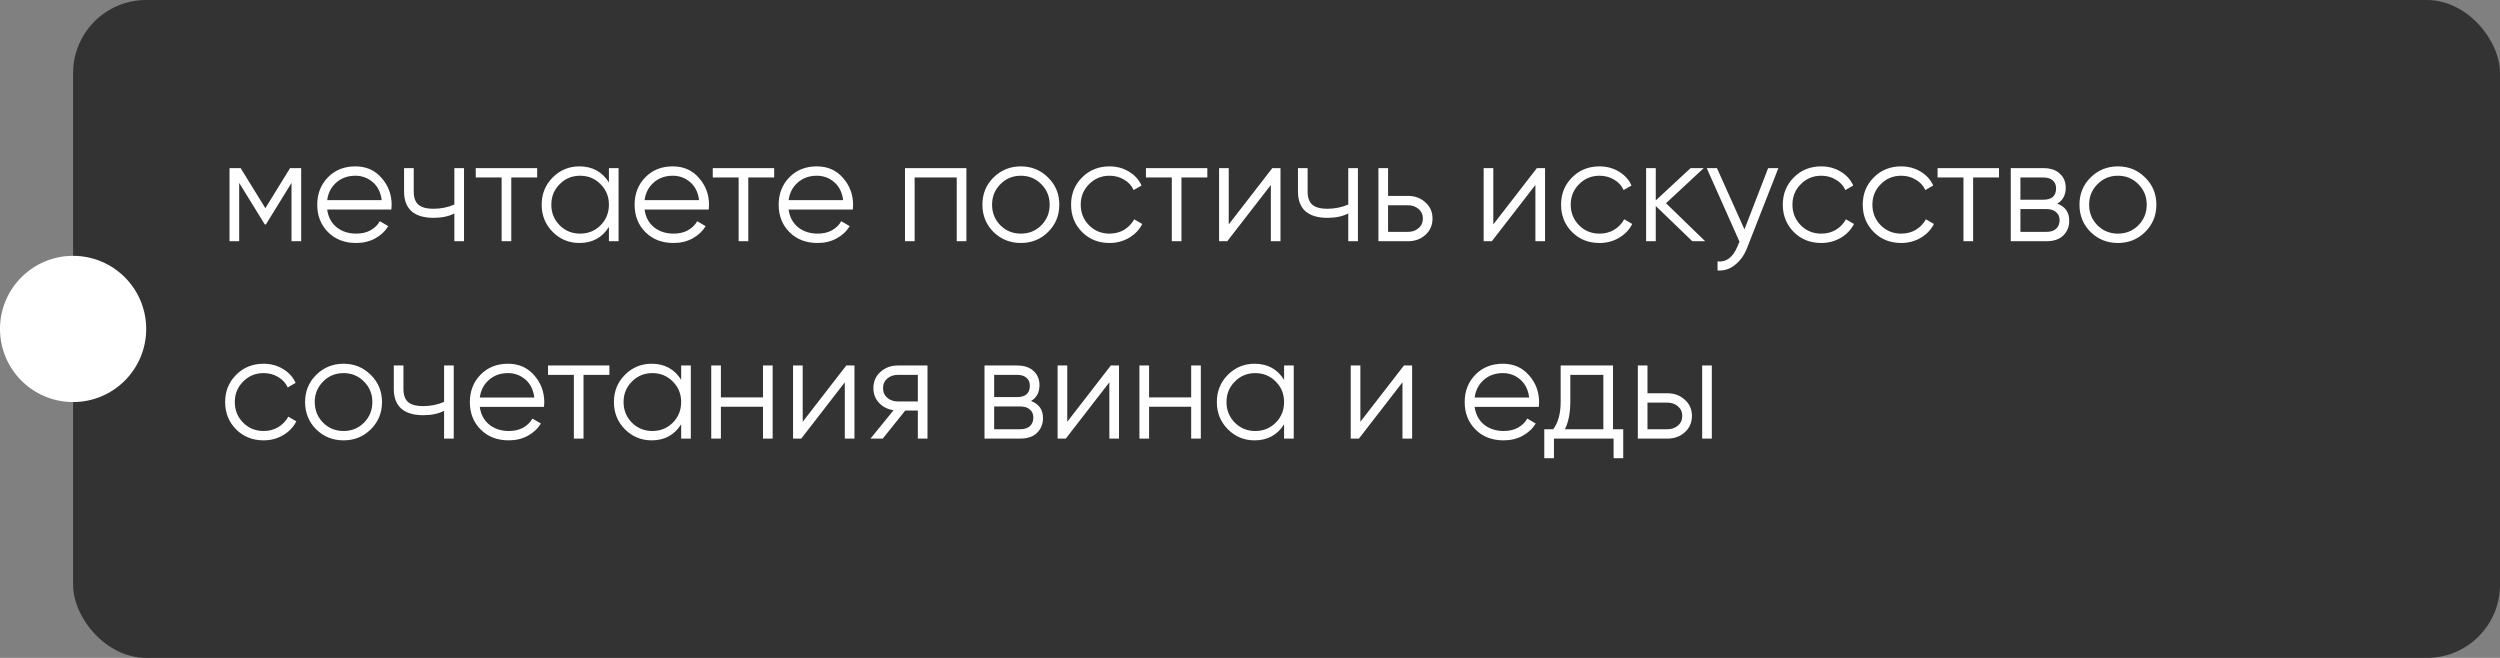 <?xml version="1.0" encoding="UTF-8"?> <svg xmlns="http://www.w3.org/2000/svg" width="342" height="90" viewBox="0 0 342 90" fill="none"><rect x="0" y="0" width="342" height="90" fill="#808080" stroke="none"/> <rect x="10" width="332" height="90" rx="10" fill="#333333"></rect> <path d="M41.2 23V33H39.88V25.02L36.38 30.7H36.22L32.72 25.02V33H31.4V23H32.92L36.3 28.48L39.68 23H41.2ZM48.618 22.76C50.098 22.76 51.291 23.287 52.198 24.34C53.118 25.38 53.578 26.613 53.578 28.04C53.578 28.187 53.564 28.393 53.538 28.66H44.758C44.891 29.673 45.318 30.48 46.038 31.08C46.771 31.667 47.671 31.96 48.738 31.96C49.498 31.96 50.151 31.807 50.698 31.5C51.258 31.18 51.678 30.767 51.958 30.26L53.118 30.94C52.678 31.647 52.078 32.207 51.318 32.62C50.558 33.033 49.691 33.24 48.718 33.24C47.144 33.24 45.864 32.747 44.878 31.76C43.891 30.773 43.398 29.52 43.398 28C43.398 26.507 43.884 25.26 44.858 24.26C45.831 23.26 47.084 22.76 48.618 22.76ZM48.618 24.04C47.578 24.04 46.704 24.353 45.998 24.98C45.304 25.593 44.891 26.393 44.758 27.38H52.218C52.084 26.327 51.678 25.507 50.998 24.92C50.318 24.333 49.524 24.04 48.618 24.04ZM62.157 23H63.477V33H62.157V29.2C61.384 29.6 60.431 29.8 59.297 29.8C57.991 29.8 56.991 29.5 56.297 28.9C55.617 28.287 55.277 27.387 55.277 26.2V23H56.597V26.2C56.597 27.04 56.817 27.647 57.257 28.02C57.697 28.38 58.364 28.56 59.257 28.56C60.297 28.56 61.264 28.367 62.157 27.98V23ZM73.483 23V24.28H69.943V33H68.623V24.28H65.083V23H73.483ZM83.301 23H84.621V33H83.301V31.04C82.381 32.507 81.034 33.24 79.261 33.24C77.834 33.24 76.614 32.733 75.601 31.72C74.601 30.707 74.101 29.467 74.101 28C74.101 26.533 74.601 25.293 75.601 24.28C76.614 23.267 77.834 22.76 79.261 22.76C81.034 22.76 82.381 23.493 83.301 24.96V23ZM76.561 30.82C77.321 31.58 78.254 31.96 79.361 31.96C80.467 31.96 81.401 31.58 82.161 30.82C82.921 30.047 83.301 29.107 83.301 28C83.301 26.893 82.921 25.96 82.161 25.2C81.401 24.427 80.467 24.04 79.361 24.04C78.254 24.04 77.321 24.427 76.561 25.2C75.801 25.96 75.421 26.893 75.421 28C75.421 29.107 75.801 30.047 76.561 30.82ZM92.036 22.76C93.516 22.76 94.709 23.287 95.616 24.34C96.536 25.38 96.996 26.613 96.996 28.04C96.996 28.187 96.982 28.393 96.956 28.66H88.176C88.309 29.673 88.736 30.48 89.456 31.08C90.189 31.667 91.089 31.96 92.156 31.96C92.916 31.96 93.569 31.807 94.116 31.5C94.676 31.18 95.096 30.767 95.376 30.26L96.536 30.94C96.096 31.647 95.496 32.207 94.736 32.62C93.976 33.033 93.109 33.24 92.136 33.24C90.562 33.24 89.282 32.747 88.296 31.76C87.309 30.773 86.816 29.52 86.816 28C86.816 26.507 87.302 25.26 88.276 24.26C89.249 23.26 90.502 22.76 92.036 22.76ZM92.036 24.04C90.996 24.04 90.122 24.353 89.416 24.98C88.722 25.593 88.309 26.393 88.176 27.38H95.636C95.502 26.327 95.096 25.507 94.416 24.92C93.736 24.333 92.942 24.04 92.036 24.04ZM105.905 23V24.28H102.365V33H101.045V24.28H97.505V23H105.905ZM111.743 22.76C113.223 22.76 114.416 23.287 115.323 24.34C116.243 25.38 116.703 26.613 116.703 28.04C116.703 28.187 116.689 28.393 116.663 28.66H107.883C108.016 29.673 108.443 30.48 109.163 31.08C109.896 31.667 110.796 31.96 111.863 31.96C112.623 31.96 113.276 31.807 113.823 31.5C114.383 31.18 114.803 30.767 115.083 30.26L116.243 30.94C115.803 31.647 115.203 32.207 114.443 32.62C113.683 33.033 112.816 33.24 111.843 33.24C110.269 33.24 108.989 32.747 108.003 31.76C107.016 30.773 106.523 29.52 106.523 28C106.523 26.507 107.009 25.26 107.983 24.26C108.956 23.26 110.209 22.76 111.743 22.76ZM111.743 24.04C110.703 24.04 109.829 24.353 109.123 24.98C108.429 25.593 108.016 26.393 107.883 27.38H115.343C115.209 26.327 114.803 25.507 114.123 24.92C113.443 24.333 112.649 24.04 111.743 24.04ZM132.202 23V33H130.882V24.28H125.122V33H123.802V23H132.202ZM143.374 31.74C142.36 32.74 141.12 33.24 139.654 33.24C138.187 33.24 136.94 32.74 135.914 31.74C134.9 30.727 134.394 29.48 134.394 28C134.394 26.52 134.9 25.28 135.914 24.28C136.94 23.267 138.187 22.76 139.654 22.76C141.12 22.76 142.36 23.267 143.374 24.28C144.4 25.28 144.914 26.52 144.914 28C144.914 29.48 144.4 30.727 143.374 31.74ZM136.854 30.82C137.614 31.58 138.547 31.96 139.654 31.96C140.76 31.96 141.694 31.58 142.454 30.82C143.214 30.047 143.594 29.107 143.594 28C143.594 26.893 143.214 25.96 142.454 25.2C141.694 24.427 140.76 24.04 139.654 24.04C138.547 24.04 137.614 24.427 136.854 25.2C136.094 25.96 135.714 26.893 135.714 28C135.714 29.107 136.094 30.047 136.854 30.82ZM151.783 33.24C150.276 33.24 149.023 32.74 148.023 31.74C147.023 30.727 146.523 29.48 146.523 28C146.523 26.52 147.023 25.28 148.023 24.28C149.023 23.267 150.276 22.76 151.783 22.76C152.769 22.76 153.656 23 154.443 23.48C155.229 23.947 155.803 24.58 156.163 25.38L155.083 26C154.816 25.4 154.383 24.927 153.783 24.58C153.196 24.22 152.529 24.04 151.783 24.04C150.676 24.04 149.743 24.427 148.983 25.2C148.223 25.96 147.843 26.893 147.843 28C147.843 29.107 148.223 30.047 148.983 30.82C149.743 31.58 150.676 31.96 151.783 31.96C152.529 31.96 153.196 31.787 153.783 31.44C154.369 31.08 154.829 30.6 155.163 30L156.263 30.64C155.849 31.44 155.243 32.073 154.443 32.54C153.643 33.007 152.756 33.24 151.783 33.24ZM165.163 23V24.28H161.623V33H160.303V24.28H156.763V23H165.163ZM174.051 23H175.171V33H173.851V25.3L167.891 33H166.771V23H168.091V30.7L174.051 23ZM184.443 23H185.763V33H184.443V29.2C183.669 29.6 182.716 29.8 181.583 29.8C180.276 29.8 179.276 29.5 178.583 28.9C177.903 28.287 177.563 27.387 177.563 26.2V23H178.883V26.2C178.883 27.04 179.103 27.647 179.543 28.02C179.983 28.38 180.649 28.56 181.543 28.56C182.583 28.56 183.549 28.367 184.443 27.98V23ZM192.628 26.8C193.561 26.8 194.348 27.093 194.988 27.68C195.641 28.253 195.968 28.993 195.968 29.9C195.968 30.807 195.641 31.553 194.988 32.14C194.348 32.713 193.561 33 192.628 33H188.568V23H189.888V26.8H192.628ZM192.628 31.72C193.188 31.72 193.661 31.553 194.048 31.22C194.448 30.887 194.648 30.447 194.648 29.9C194.648 29.353 194.448 28.913 194.048 28.58C193.661 28.247 193.188 28.08 192.628 28.08H189.888V31.72H192.628ZM210.243 23H211.363V33H210.043V25.3L204.083 33H202.963V23H204.283V30.7L210.243 23ZM218.814 33.24C217.307 33.24 216.054 32.74 215.054 31.74C214.054 30.727 213.554 29.48 213.554 28C213.554 26.52 214.054 25.28 215.054 24.28C216.054 23.267 217.307 22.76 218.814 22.76C219.801 22.76 220.687 23 221.474 23.48C222.261 23.947 222.834 24.58 223.194 25.38L222.114 26C221.847 25.4 221.414 24.927 220.814 24.58C220.227 24.22 219.561 24.04 218.814 24.04C217.707 24.04 216.774 24.427 216.014 25.2C215.254 25.96 214.874 26.893 214.874 28C214.874 29.107 215.254 30.047 216.014 30.82C216.774 31.58 217.707 31.96 218.814 31.96C219.561 31.96 220.227 31.787 220.814 31.44C221.401 31.08 221.861 30.6 222.194 30L223.294 30.64C222.881 31.44 222.274 32.073 221.474 32.54C220.674 33.007 219.787 33.24 218.814 33.24ZM233.269 33H231.509L226.509 28.18V33H225.189V23H226.509V27.42L231.269 23H233.069L227.909 27.8L233.269 33ZM241.881 23H243.281L239.001 33.92C238.615 34.907 238.061 35.68 237.341 36.24C236.635 36.813 235.841 37.067 234.961 37V35.76C236.161 35.893 237.075 35.2 237.701 33.68L237.961 33.06L233.481 23H234.881L238.641 31.38L241.881 23ZM249.146 33.24C247.639 33.24 246.386 32.74 245.386 31.74C244.386 30.727 243.886 29.48 243.886 28C243.886 26.52 244.386 25.28 245.386 24.28C246.386 23.267 247.639 22.76 249.146 22.76C250.133 22.76 251.019 23 251.806 23.48C252.593 23.947 253.166 24.58 253.526 25.38L252.446 26C252.179 25.4 251.746 24.927 251.146 24.58C250.559 24.22 249.893 24.04 249.146 24.04C248.039 24.04 247.106 24.427 246.346 25.2C245.586 25.96 245.206 26.893 245.206 28C245.206 29.107 245.586 30.047 246.346 30.82C247.106 31.58 248.039 31.96 249.146 31.96C249.893 31.96 250.559 31.787 251.146 31.44C251.733 31.08 252.193 30.6 252.526 30L253.626 30.64C253.213 31.44 252.606 32.073 251.806 32.54C251.006 33.007 250.119 33.24 249.146 33.24ZM260.083 33.24C258.577 33.24 257.323 32.74 256.323 31.74C255.323 30.727 254.823 29.48 254.823 28C254.823 26.52 255.323 25.28 256.323 24.28C257.323 23.267 258.577 22.76 260.083 22.76C261.07 22.76 261.957 23 262.743 23.48C263.53 23.947 264.103 24.58 264.463 25.38L263.383 26C263.117 25.4 262.683 24.927 262.083 24.58C261.497 24.22 260.83 24.04 260.083 24.04C258.977 24.04 258.043 24.427 257.283 25.2C256.523 25.96 256.143 26.893 256.143 28C256.143 29.107 256.523 30.047 257.283 30.82C258.043 31.58 258.977 31.96 260.083 31.96C260.83 31.96 261.497 31.787 262.083 31.44C262.67 31.08 263.13 30.6 263.463 30L264.563 30.64C264.15 31.44 263.543 32.073 262.743 32.54C261.943 33.007 261.057 33.24 260.083 33.24ZM273.463 23V24.28H269.923V33H268.603V24.28H265.063V23H273.463ZM281.432 27.86C282.525 28.26 283.072 29.04 283.072 30.2C283.072 31.013 282.799 31.687 282.252 32.22C281.719 32.74 280.945 33 279.932 33H275.072V23H279.532C280.505 23 281.259 23.253 281.792 23.76C282.325 24.253 282.592 24.893 282.592 25.68C282.592 26.68 282.205 27.407 281.432 27.86ZM279.532 24.28H276.392V27.32H279.532C280.692 27.32 281.272 26.8 281.272 25.76C281.272 25.293 281.119 24.933 280.812 24.68C280.519 24.413 280.092 24.28 279.532 24.28ZM279.932 31.72C280.519 31.72 280.965 31.58 281.272 31.3C281.592 31.02 281.752 30.627 281.752 30.12C281.752 29.653 281.592 29.287 281.272 29.02C280.965 28.74 280.519 28.6 279.932 28.6H276.392V31.72H279.932ZM293.452 31.74C292.439 32.74 291.199 33.24 289.732 33.24C288.265 33.24 287.019 32.74 285.992 31.74C284.979 30.727 284.472 29.48 284.472 28C284.472 26.52 284.979 25.28 285.992 24.28C287.019 23.267 288.265 22.76 289.732 22.76C291.199 22.76 292.439 23.267 293.452 24.28C294.479 25.28 294.992 26.52 294.992 28C294.992 29.48 294.479 30.727 293.452 31.74ZM286.932 30.82C287.692 31.58 288.625 31.96 289.732 31.96C290.839 31.96 291.772 31.58 292.532 30.82C293.292 30.047 293.672 29.107 293.672 28C293.672 26.893 293.292 25.96 292.532 25.2C291.772 24.427 290.839 24.04 289.732 24.04C288.625 24.04 287.692 24.427 286.932 25.2C286.172 25.96 285.792 26.893 285.792 28C285.792 29.107 286.172 30.047 286.932 30.82ZM36.06 60.24C34.553 60.24 33.3 59.74 32.3 58.74C31.3 57.727 30.8 56.48 30.8 55C30.8 53.52 31.3 52.28 32.3 51.28C33.3 50.267 34.553 49.76 36.06 49.76C37.047 49.76 37.933 50 38.72 50.48C39.507 50.947 40.08 51.58 40.44 52.38L39.36 53C39.093 52.4 38.66 51.927 38.06 51.58C37.473 51.22 36.807 51.04 36.06 51.04C34.953 51.04 34.02 51.427 33.26 52.2C32.5 52.96 32.12 53.893 32.12 55C32.12 56.107 32.5 57.047 33.26 57.82C34.02 58.58 34.953 58.96 36.06 58.96C36.807 58.96 37.473 58.787 38.06 58.44C38.647 58.08 39.107 57.6 39.44 57L40.54 57.64C40.127 58.44 39.52 59.073 38.72 59.54C37.92 60.007 37.033 60.24 36.06 60.24ZM50.718 58.74C49.704 59.74 48.464 60.24 46.998 60.24C45.531 60.24 44.284 59.74 43.258 58.74C42.244 57.727 41.737 56.48 41.737 55C41.737 53.52 42.244 52.28 43.258 51.28C44.284 50.267 45.531 49.76 46.998 49.76C48.464 49.76 49.704 50.267 50.718 51.28C51.744 52.28 52.258 53.52 52.258 55C52.258 56.48 51.744 57.727 50.718 58.74ZM44.197 57.82C44.958 58.58 45.891 58.96 46.998 58.96C48.104 58.96 49.038 58.58 49.797 57.82C50.557 57.047 50.938 56.107 50.938 55C50.938 53.893 50.557 52.96 49.797 52.2C49.038 51.427 48.104 51.04 46.998 51.04C45.891 51.04 44.958 51.427 44.197 52.2C43.438 52.96 43.057 53.893 43.057 55C43.057 56.107 43.438 57.047 44.197 57.82ZM60.751 50H62.071V60H60.751V56.2C59.978 56.6 59.024 56.8 57.891 56.8C56.584 56.8 55.584 56.5 54.891 55.9C54.211 55.287 53.871 54.387 53.871 53.2V50H55.191V53.2C55.191 54.04 55.411 54.647 55.851 55.02C56.291 55.38 56.958 55.56 57.851 55.56C58.891 55.56 59.858 55.367 60.751 54.98V50ZM69.497 49.76C70.977 49.76 72.17 50.287 73.077 51.34C73.997 52.38 74.457 53.613 74.457 55.04C74.457 55.187 74.443 55.393 74.417 55.66H65.637C65.77 56.673 66.197 57.48 66.917 58.08C67.65 58.667 68.55 58.96 69.617 58.96C70.377 58.96 71.03 58.807 71.577 58.5C72.137 58.18 72.557 57.767 72.837 57.26L73.997 57.94C73.557 58.647 72.957 59.207 72.197 59.62C71.437 60.033 70.57 60.24 69.597 60.24C68.023 60.24 66.743 59.747 65.757 58.76C64.77 57.773 64.277 56.52 64.277 55C64.277 53.507 64.763 52.26 65.737 51.26C66.71 50.26 67.963 49.76 69.497 49.76ZM69.497 51.04C68.457 51.04 67.583 51.353 66.877 51.98C66.183 52.593 65.77 53.393 65.637 54.38H73.097C72.963 53.327 72.557 52.507 71.877 51.92C71.197 51.333 70.403 51.04 69.497 51.04ZM83.366 50V51.28H79.826V60H78.506V51.28H74.966V50H83.366ZM93.184 50H94.504V60H93.184V58.04C92.264 59.507 90.917 60.24 89.144 60.24C87.717 60.24 86.497 59.733 85.484 58.72C84.484 57.707 83.984 56.467 83.984 55C83.984 53.533 84.484 52.293 85.484 51.28C86.497 50.267 87.717 49.76 89.144 49.76C90.917 49.76 92.264 50.493 93.184 51.96V50ZM86.444 57.82C87.204 58.58 88.137 58.96 89.244 58.96C90.35 58.96 91.284 58.58 92.044 57.82C92.804 57.047 93.184 56.107 93.184 55C93.184 53.893 92.804 52.96 92.044 52.2C91.284 51.427 90.35 51.04 89.244 51.04C88.137 51.04 87.204 51.427 86.444 52.2C85.684 52.96 85.304 53.893 85.304 55C85.304 56.107 85.684 57.047 86.444 57.82ZM104.378 50H105.698V60H104.378V55.64H98.618V60H97.298V50H98.618V54.36H104.378V50ZM115.77 50H116.89V60H115.57V52.3L109.61 60H108.49V50H109.81V57.7L115.77 50ZM126.881 50V60H125.561V56.16H123.841L120.761 60H119.081L122.241 56.12C121.441 56 120.781 55.667 120.261 55.12C119.741 54.573 119.481 53.9 119.481 53.1C119.481 52.193 119.801 51.453 120.441 50.88C121.095 50.293 121.888 50 122.821 50H126.881ZM122.821 54.92H125.561V51.28H122.821C122.261 51.28 121.781 51.447 121.381 51.78C120.995 52.113 120.801 52.553 120.801 53.1C120.801 53.647 120.995 54.087 121.381 54.42C121.781 54.753 122.261 54.92 122.821 54.92ZM141.041 54.86C142.135 55.26 142.681 56.04 142.681 57.2C142.681 58.013 142.408 58.687 141.861 59.22C141.328 59.74 140.555 60 139.541 60H134.681V50H139.141C140.115 50 140.868 50.253 141.401 50.76C141.935 51.253 142.201 51.893 142.201 52.68C142.201 53.68 141.815 54.407 141.041 54.86ZM139.141 51.28H136.001V54.32H139.141C140.301 54.32 140.881 53.8 140.881 52.76C140.881 52.293 140.728 51.933 140.421 51.68C140.128 51.413 139.701 51.28 139.141 51.28ZM139.541 58.72C140.128 58.72 140.575 58.58 140.881 58.3C141.201 58.02 141.361 57.627 141.361 57.12C141.361 56.653 141.201 56.287 140.881 56.02C140.575 55.74 140.128 55.6 139.541 55.6H136.001V58.72H139.541ZM151.961 50H153.081V60H151.761V52.3L145.801 60H144.681V50H146.001V57.7L151.961 50ZM162.953 50H164.273V60H162.953V55.64H157.193V60H155.873V50H157.193V54.36H162.953V50ZM175.664 50H176.984V60H175.664V58.04C174.744 59.507 173.397 60.24 171.624 60.24C170.197 60.24 168.977 59.733 167.964 58.72C166.964 57.707 166.464 56.467 166.464 55C166.464 53.533 166.964 52.293 167.964 51.28C168.977 50.267 170.197 49.76 171.624 49.76C173.397 49.76 174.744 50.493 175.664 51.96V50ZM168.924 57.82C169.684 58.58 170.617 58.96 171.724 58.96C172.831 58.96 173.764 58.58 174.524 57.82C175.284 57.047 175.664 56.107 175.664 55C175.664 53.893 175.284 52.96 174.524 52.2C173.764 51.427 172.831 51.04 171.724 51.04C170.617 51.04 169.684 51.427 168.924 52.2C168.164 52.96 167.784 53.893 167.784 55C167.784 56.107 168.164 57.047 168.924 57.82ZM192.059 50H193.179V60H191.859V52.3L185.899 60H184.779V50H186.099V57.7L192.059 50ZM205.59 49.76C207.07 49.76 208.264 50.287 209.17 51.34C210.09 52.38 210.55 53.613 210.55 55.04C210.55 55.187 210.537 55.393 210.51 55.66H201.73C201.864 56.673 202.29 57.48 203.01 58.08C203.744 58.667 204.644 58.96 205.71 58.96C206.47 58.96 207.124 58.807 207.67 58.5C208.23 58.18 208.65 57.767 208.93 57.26L210.09 57.94C209.65 58.647 209.05 59.207 208.29 59.62C207.53 60.033 206.664 60.24 205.69 60.24C204.117 60.24 202.837 59.747 201.85 58.76C200.864 57.773 200.37 56.52 200.37 55C200.37 53.507 200.857 52.26 201.83 51.26C202.804 50.26 204.057 49.76 205.59 49.76ZM205.59 51.04C204.55 51.04 203.677 51.353 202.97 51.98C202.277 52.593 201.864 53.393 201.73 54.38H209.19C209.057 53.327 208.65 52.507 207.97 51.92C207.29 51.333 206.497 51.04 205.59 51.04ZM220.659 58.72H222.059V62.68H220.739V60H212.579V62.68H211.259V58.72H212.479C213.159 57.827 213.499 56.567 213.499 54.94V50H220.659V58.72ZM214.079 58.72H219.339V51.28H214.819V54.94C214.819 56.473 214.573 57.733 214.079 58.72ZM228.116 53.8C229.05 53.8 229.836 54.093 230.476 54.68C231.13 55.253 231.456 55.993 231.456 56.9C231.456 57.807 231.13 58.553 230.476 59.14C229.836 59.713 229.05 60 228.116 60H224.056V50H225.376V53.8H228.116ZM232.856 50H234.176V60H232.856V50ZM228.116 58.72C228.676 58.72 229.15 58.553 229.536 58.22C229.936 57.887 230.136 57.447 230.136 56.9C230.136 56.353 229.936 55.913 229.536 55.58C229.15 55.247 228.676 55.08 228.116 55.08H225.376V58.72H228.116Z" fill="white"></path> <circle cx="10" cy="45" r="10" fill="white"></circle> </svg> 